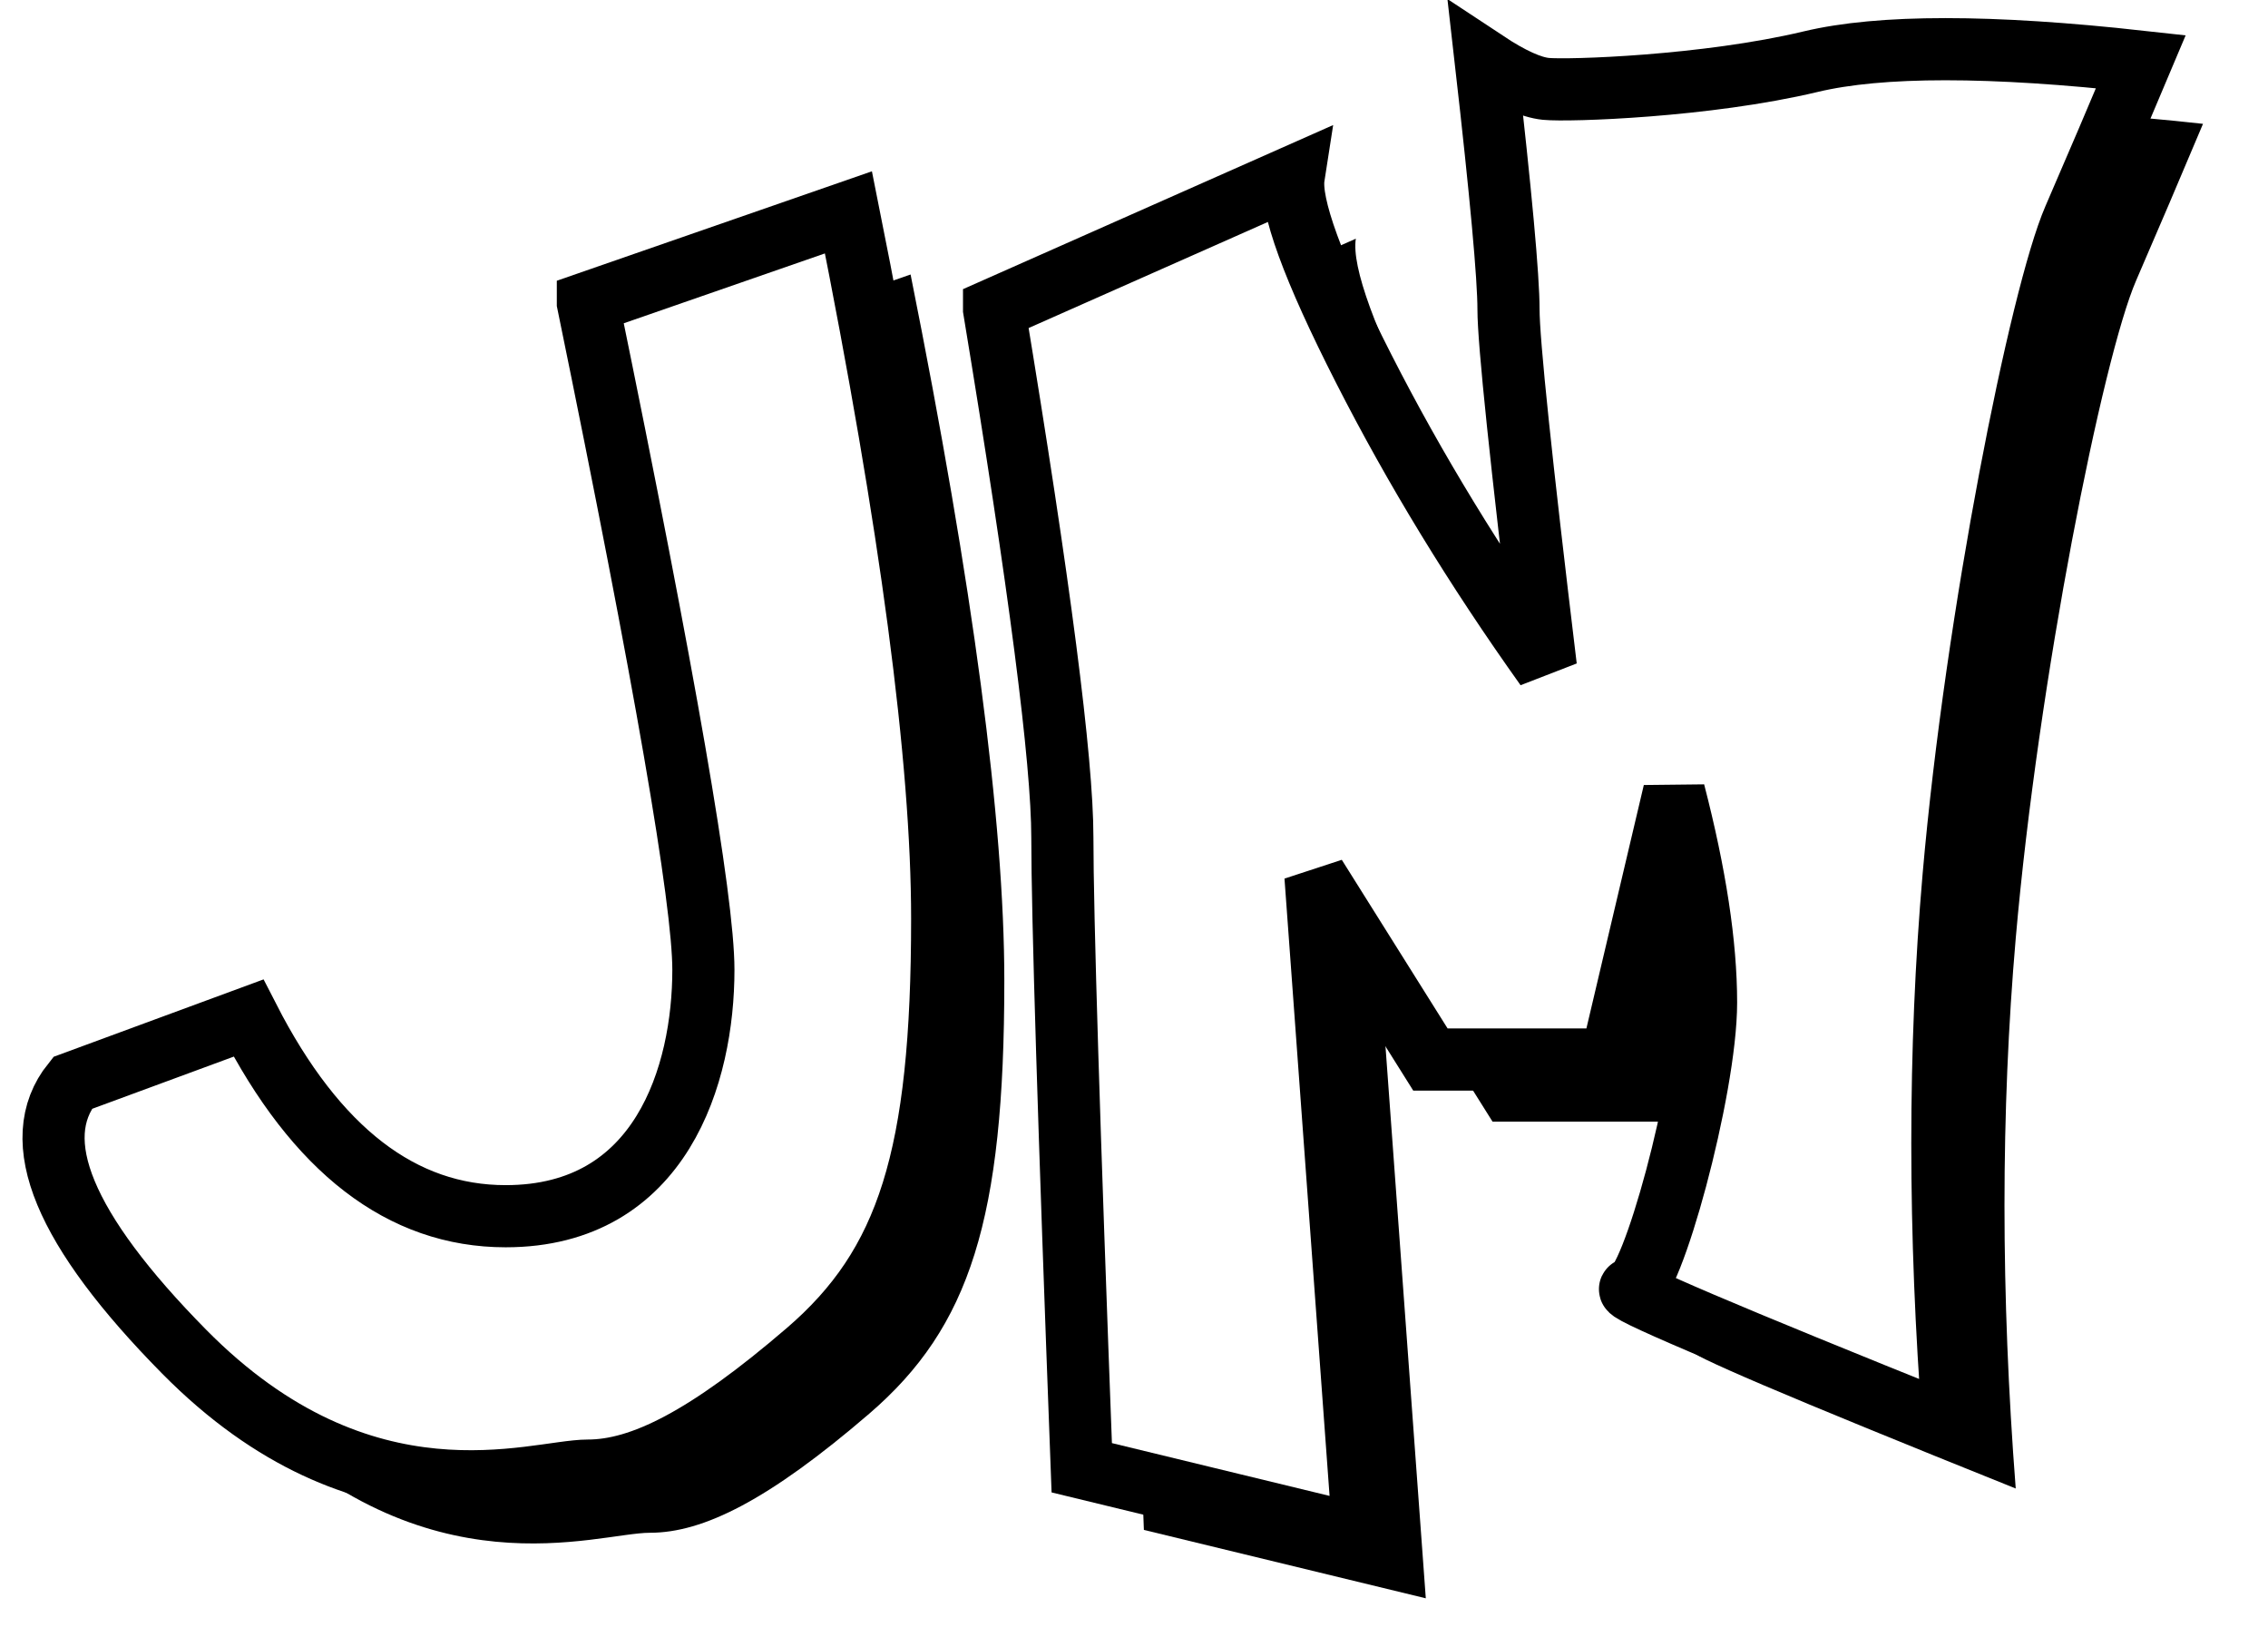 <svg xmlns="http://www.w3.org/2000/svg" xmlns:xlink="http://www.w3.org/1999/xlink" viewBox="0 0 73 53"><defs><filter x="-7%" y="-5.7%" width="121%" height="115.5%" filterUnits="objectBoundingBox" id="a"><feMorphology radius="1" operator="dilate" in="SourceAlpha" result="shadowSpreadOuter1"/><feOffset dx="2" dy="2" in="shadowSpreadOuter1" result="shadowOffsetOuter1"/><feComposite in="shadowOffsetOuter1" in2="SourceAlpha" operator="out" result="shadowOffsetOuter1"/><feColorMatrix values="0 0 0 0 1 0 0 0 0 0.745 0 0 0 0 0 0 0 0 1 0" in="shadowOffsetOuter1"/></filter><filter x="-5.7%" y="-5.5%" width="117.7%" height="114.4%" filterUnits="objectBoundingBox" id="c"><feMorphology radius="1" operator="dilate" in="SourceAlpha" result="shadowSpreadOuter1"/><feOffset dx="2" dy="2" in="shadowSpreadOuter1" result="shadowOffsetOuter1"/><feComposite in="shadowOffsetOuter1" in2="SourceAlpha" operator="out" result="shadowOffsetOuter1"/><feColorMatrix values="0 0 0 0 1 0 0 0 0 0.745 0 0 0 0 0 0 0 0 1 0" in="shadowOffsetOuter1"/></filter><path d="M267.922 127.745l8.387-2.912c2.011 10.04 3.017 17.615 3.017 22.725 0 7.665-1.104 11.142-4.345 13.93-3.24 2.786-5.346 3.834-7.059 3.834s-7.202 2.045-13.002-3.835c-3.866-3.92-5.061-6.8-3.585-8.64l5.663-2.087c2.176 4.25 4.936 6.376 8.278 6.376 5.014 0 6.364-4.57 6.364-7.93 0-2.241-1.24-9.394-3.718-21.46z" id="b"/><path d="M280.996 127.955c1.465 8.856 2.198 14.52 2.198 16.993 0 2.472.208 9.233.624 20.282l9.074 2.201-1.551-21.232 3.7 5.895h5.812l2.03-8.604c.687 2.65 1.03 4.907 1.03 6.772 0 2.799-1.767 9.21-2.413 9.21-.431 0 3.029 1.475 10.38 4.426-.482-6.245-.482-12.145 0-17.7.725-8.33 2.802-18.696 3.875-21.17.715-1.65 1.433-3.331 2.153-5.043-4.843-.536-8.386-.536-10.63 0-3.364.803-7.802.946-8.521.875-.48-.048-1.124-.34-1.933-.875.487 4.278.73 6.935.73 7.97 0 1.035.4 4.873 1.203 11.514-2.269-3.183-4.224-6.386-5.865-9.608-1.641-3.222-2.392-5.282-2.252-6.18l-9.644 4.274z" id="d"/></defs><g fill="none" fill-rule="evenodd"><g transform="translate(-249 -118)"><use fill="#000" filter="url(#a)" xlink:href="#b"/><use stroke="#000" stroke-width="2" fill="#FFF" xlink:href="#b"/></g><g transform="translate(-249 -118)"><use fill="#000" filter="url(#c)" xlink:href="#d"/><use stroke="#000" stroke-width="2" fill="#FFF" xlink:href="#d"/></g></g></svg>
